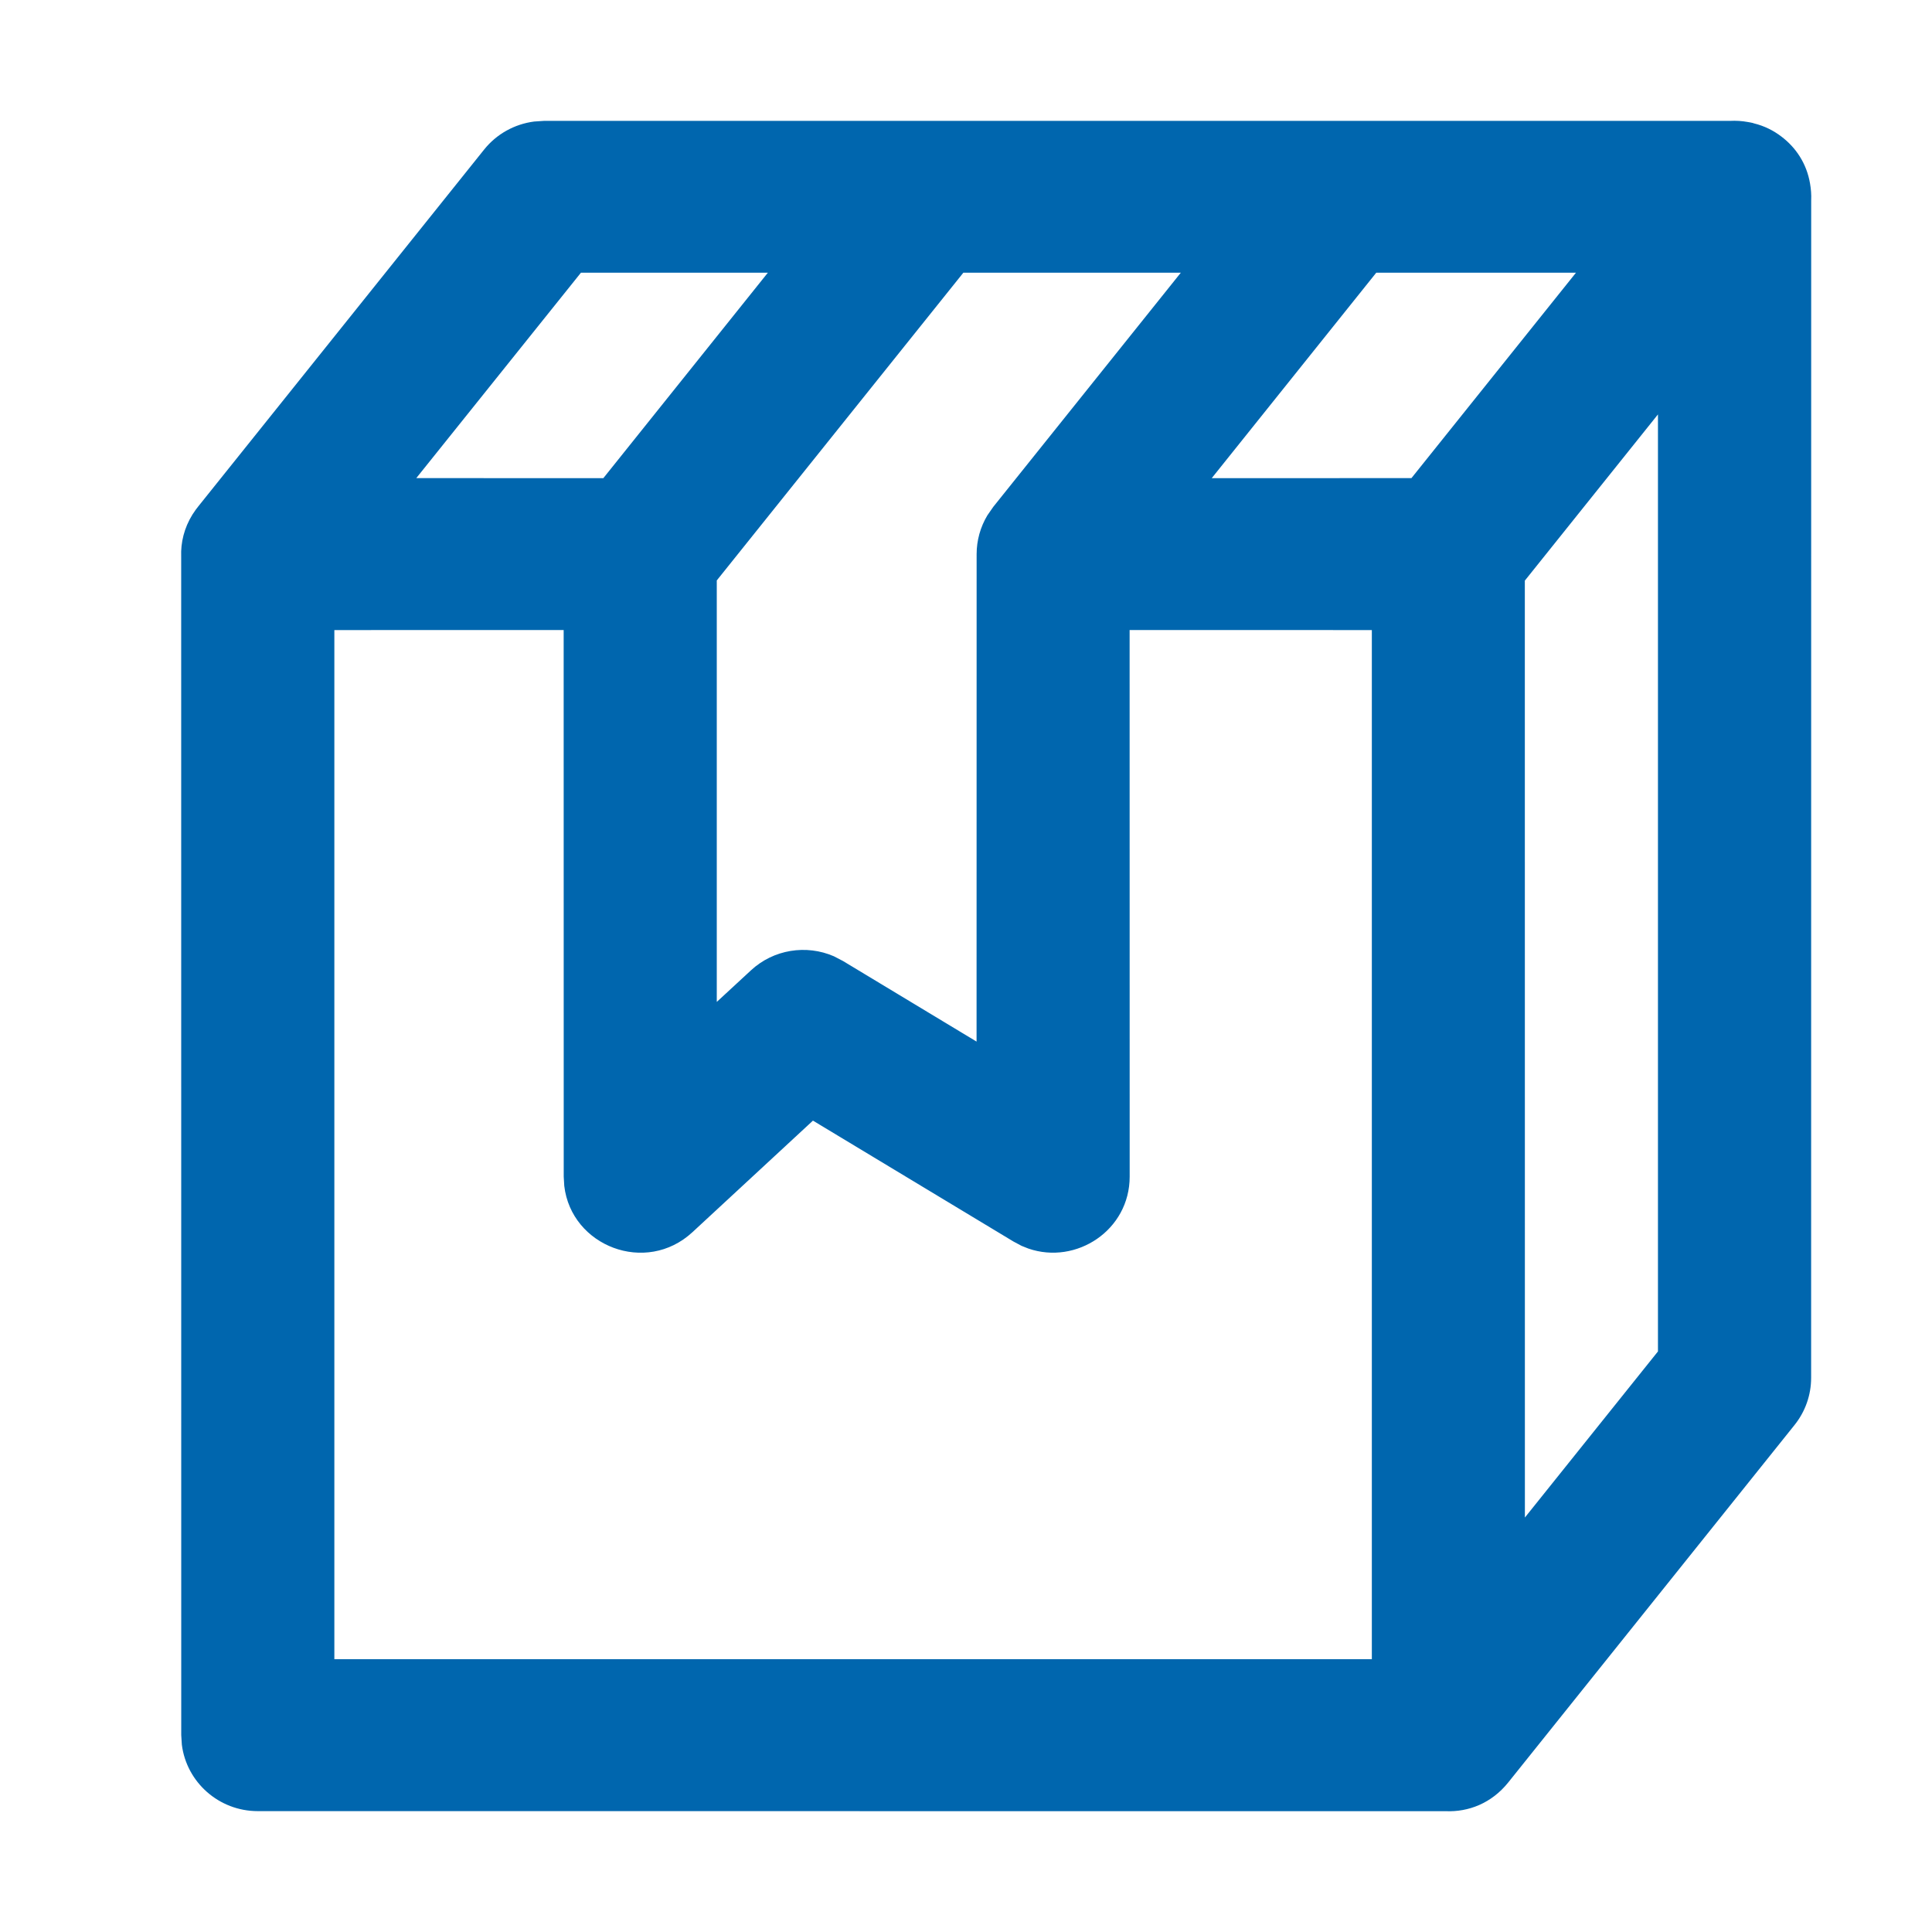 <?xml version="1.0" encoding="UTF-8"?>
<svg width="32px" height="32px" viewBox="0 0 32 32" version="1.1" xmlns="http://www.w3.org/2000/svg" xmlns:xlink="http://www.w3.org/1999/xlink">
    <title>brand/content-icon/32/benefit/product-information</title>
    <g id="brand/content-icon/32/benefit/product-information" stroke="none" stroke-width="1" fill="none" fill-rule="evenodd">
        <path d="M28.655,2.002 C28.754,1.997 28.853,2.003 28.95,2.021 C28.978,2.025 29.005,2.031 29.032,2.037 C29.037,2.04 29.043,2.041 29.049,2.043 C29.222,2.085 29.376,2.162 29.507,2.263 C29.746,2.444 29.924,2.709 29.98,3.04 C29.996,3.131 30.003,3.223 29.999,3.317 L29.998,22.822 C29.998,23.106 29.901,23.381 29.722,23.604 L29.722,23.604 L24.982,29.522 C24.704,29.869 24.321,30.014 23.949,29.999 L4.27,29.998 C3.624,29.998 3.09,29.518 3.012,28.898 L3.002,28.74 L3.001,9.221 C2.992,8.986 3.05,8.744 3.188,8.522 L3.201,8.503 C3.227,8.462 3.256,8.422 3.287,8.384 L8.018,2.478 C8.224,2.22 8.522,2.055 8.847,2.013 L9.011,2.002 Z M9.336,10.435 L5.538,10.436 L5.538,27.482 L22.722,27.482 L22.722,10.436 L18.71,10.435 L18.711,19.489 C18.711,20.376 17.827,20.954 17.033,20.68 L16.92,20.635 L16.785,20.563 L13.465,18.561 L11.47,20.408 C10.698,21.123 9.462,20.64 9.346,19.642 L9.346,19.642 L9.337,19.489 L9.336,10.435 Z M27.461,6.864 L25.256,9.617 L25.257,25.135 L27.461,22.384 L27.461,6.864 Z M19.558,4.517 L15.956,4.517 L11.872,9.614 L11.872,16.595 L12.438,16.072 C12.812,15.725 13.354,15.64 13.812,15.839 L13.812,15.839 L13.962,15.917 L16.175,17.252 L16.176,9.178 C16.176,8.951 16.238,8.729 16.354,8.536 L16.354,8.536 L16.451,8.396 L19.558,4.517 Z M12.718,4.517 L9.622,4.517 L6.895,7.919 L9.993,7.92 L12.718,4.517 Z M26.103,4.517 L22.795,4.517 L20.07,7.92 L23.378,7.919 L26.103,4.517 Z" id="Combined-Shape" fill="#0066AE"></path>
    </g>
</svg>